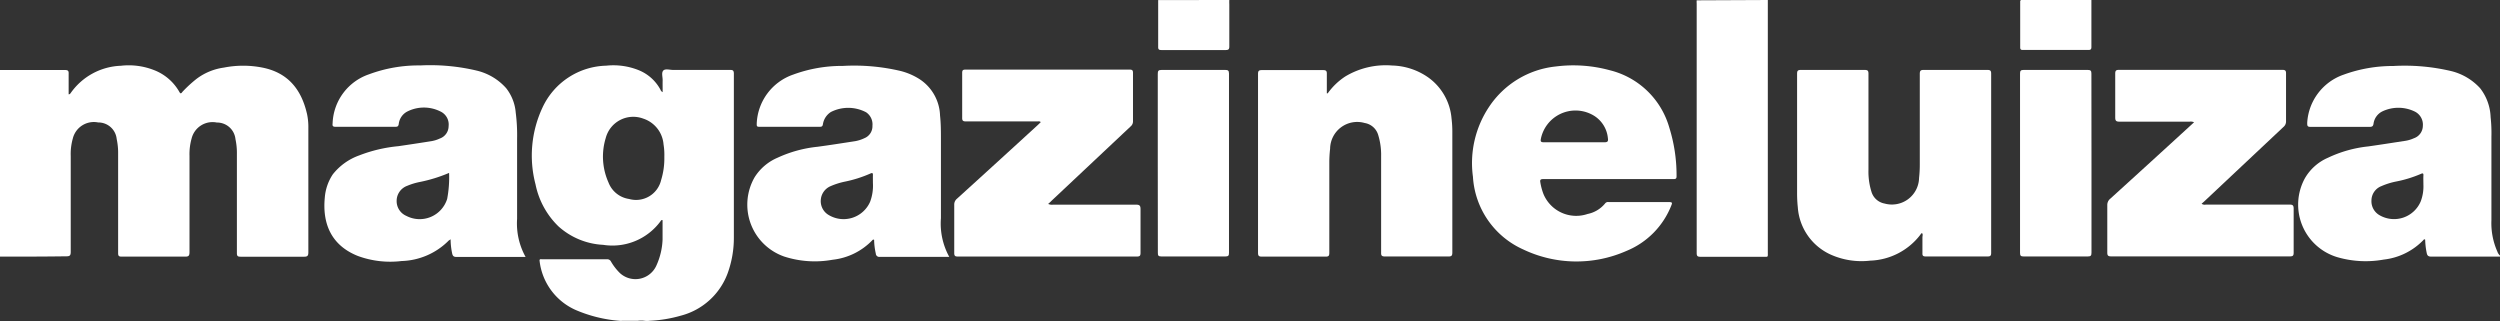<svg xmlns="http://www.w3.org/2000/svg" viewBox="0 0 311.74 40.08"><rect x="0" y="0" width="311.74" height="40.08" fill="#333333" stroke="none"/><defs><style>.cls-1{fill:#fff;}</style></defs><title>MagazineLuiza</title><g id="Camada_2" data-name="Camada 2"><g id="Layer_1" data-name="Layer 1"><path class="cls-1" d="M0,8.73c2.7,0,5.4,0,8.1,0,.38,0,.48.11.46.47,0,.85,0,1.71,0,2.56.18,0,.21-.11.27-.18A8,8,0,0,1,15.07,8.2a8.63,8.63,0,0,1,4.11.53,6.19,6.19,0,0,1,3.18,2.72c.13.24.21.26.39,0A16.1,16.1,0,0,1,24.5,9.84a7.31,7.31,0,0,1,3.41-1.41,12.41,12.41,0,0,1,4.82,0c3.05.61,4.83,2.57,5.56,5.81a7.74,7.74,0,0,1,.16,1.73q0,7.74,0,15.49c0,.47-.14.56-.58.55-2.62,0-5.25,0-7.88,0-.34,0-.45-.08-.45-.44,0-4.13,0-8.25,0-12.38a8.23,8.23,0,0,0-.18-1.85,2.3,2.3,0,0,0-2.32-2.06,2.69,2.69,0,0,0-3.15,2,7.19,7.19,0,0,0-.26,2.16c0,4,0,8,0,12,0,.46-.12.57-.57.56-2.63,0-5.25,0-7.88,0-.34,0-.45-.07-.45-.44q0-6.18,0-12.37a8.27,8.27,0,0,0-.18-1.86,2.29,2.29,0,0,0-2.31-2.06,2.7,2.7,0,0,0-3.16,2,7.13,7.13,0,0,0-.26,2.2c0,4,0,8,0,11.93,0,.45-.11.57-.56.56C5.55,32,2.78,32,0,32Z"/><path class="cls-1" d="M220.44,0c0,.15,0,.3,0,.44v31c0,.67.07.58-.6.58h-7.79c-.36,0-.48-.08-.48-.46q0-15.57,0-31.12a2.58,2.58,0,0,1,0-.4Z"/><path class="cls-1" d="M153.29,0a4.73,4.73,0,0,0,0,.53q0,2.62,0,5.25c0,.33-.07.46-.44.46q-4,0-8,0c-.31,0-.44-.05-.43-.4,0-1.94,0-3.89,0-5.83Z"/><path class="cls-1" d="M260.79,0c0,2,0,3.91,0,5.87,0,.3-.12.36-.39.36h-8.09c-.24,0-.4,0-.4-.32,0-1.93,0-3.85,0-5.78A.59.59,0,0,1,252,0Z"/><path class="cls-1" d="M165.56,11.64a8.19,8.19,0,0,1,2.2-2.11,9.79,9.79,0,0,1,5.84-1.36,8.19,8.19,0,0,1,4.53,1.51A7,7,0,0,1,181,14.76a13.88,13.88,0,0,1,.1,1.82c0,5,0,9.92,0,14.88,0,.38-.06.53-.49.52q-4,0-7.93,0c-.38,0-.47-.12-.46-.48q0-6,0-12a8.4,8.4,0,0,0-.38-2.72,2.11,2.11,0,0,0-1.66-1.44,3.38,3.38,0,0,0-4.32,3.21,15,15,0,0,0-.1,1.64c0,3.77,0,7.54,0,11.32,0,.37-.07.5-.48.49q-4,0-7.93,0c-.4,0-.48-.12-.48-.5q0-11.13,0-22.26c0-.39.09-.5.49-.5,2.54,0,5.07,0,7.61,0,.37,0,.49.09.48.47,0,.81,0,1.62,0,2.43Z"/><path class="cls-1" d="M239.68,29.08c-.13,0-.16.11-.22.19a8.22,8.22,0,0,1-6.24,3.23,9.42,9.42,0,0,1-4.91-.74,7,7,0,0,1-4.13-5.91,16.55,16.55,0,0,1-.09-1.86q0-7.39,0-14.78c0-.4.1-.49.49-.49,2.64,0,5.28,0,7.92,0,.36,0,.49.07.49.46,0,4,0,8,0,12a8.39,8.39,0,0,0,.37,2.72A2.1,2.1,0,0,0,235,25.38a3.39,3.39,0,0,0,4.3-3.19,14.88,14.88,0,0,0,.09-1.64q0-5.65,0-11.31c0-.38.07-.53.5-.52q4,0,7.92,0c.36,0,.48.08.48.46q0,11.17,0,22.35c0,.35-.09.45-.45.45q-3.84,0-7.7,0c-.33,0-.44-.09-.42-.42,0-.69,0-1.37,0-2C239.74,29.37,239.79,29.21,239.68,29.08Z"/><path class="cls-1" d="M273.59,15.25a.91.91,0,0,0-.54-.08c-2.93,0-5.85,0-8.77,0-.42,0-.52-.13-.52-.53q0-2.72,0-5.43c0-.37.07-.5.48-.5h20.35c.37,0,.48.1.47.47,0,2,0,4,0,5.92a.89.89,0,0,1-.32.73l-9.8,9.21c-.12.12-.26.23-.41.37a.69.69,0,0,0,.54.1c3.47,0,6.95,0,10.42,0,.39,0,.52.09.52.51,0,1.82,0,3.65,0,5.47,0,.36-.07.48-.46.48q-11.15,0-22.3,0c-.37,0-.48-.1-.48-.47,0-2,0-4,0-5.92a1,1,0,0,1,.37-.8q5.06-4.59,10.1-9.21Z"/><path class="cls-1" d="M130.7,25.43a1.14,1.14,0,0,0,.62.09c3.44,0,6.89,0,10.33,0,.46,0,.57.13.57.57,0,1.81,0,3.63,0,5.44,0,.38-.11.46-.47.46q-11.16,0-22.31,0c-.34,0-.45-.08-.45-.44q0-3,0-6a.94.94,0,0,1,.34-.77q5.06-4.59,10.1-9.21l.35-.34c-.15-.15-.32-.08-.47-.09-3,0-5.91,0-8.86,0-.37,0-.48-.09-.47-.47,0-1.85,0-3.71,0-5.56,0-.33.07-.43.41-.43h20.48c.35,0,.41.12.41.43q0,3,0,6a.81.81,0,0,1-.29.65l-9.83,9.24C131,25.17,130.88,25.27,130.7,25.43Z"/><path class="cls-1" d="M144.37,20.35c0-3.71,0-7.42,0-11.13,0-.38.07-.5.48-.5q4,0,7.92,0c.35,0,.48.07.48.46q0,11.17,0,22.35c0,.33-.07.45-.44.45-2.67,0-5.34,0-8,0-.38,0-.43-.13-.43-.46C144.38,27.8,144.37,24.07,144.37,20.35Z"/><path class="cls-1" d="M260.8,20.37q0,5.56,0,11.13c0,.36-.08.48-.46.48-2.66,0-5.31,0-8,0-.36,0-.45-.1-.45-.45q0-11.18,0-22.35c0-.34.08-.46.44-.46q4,0,8,0c.37,0,.46.11.46.47C260.79,12.92,260.8,16.64,260.8,20.37Z"/><path class="cls-1" d="M91.06,8.72H83.94c-.43,0-1-.19-1.24.09s-.06.8-.07,1.21,0,1,0,1.47a.54.54,0,0,1-.28-.32,5.36,5.36,0,0,0-2.66-2.4,8.44,8.44,0,0,0-4.1-.58,9,9,0,0,0-7.91,5.15A14.13,14.13,0,0,0,66.78,23a10.07,10.07,0,0,0,2.86,5.23,9,9,0,0,0,5.57,2.3,7.45,7.45,0,0,0,7.14-2.92c.06-.07.08-.2.27-.16,0,.81,0,1.62,0,2.43a8.59,8.59,0,0,1-.77,3.23,2.86,2.86,0,0,1-4.54.95,6.72,6.72,0,0,1-1.12-1.44.52.52,0,0,0-.53-.29c-.83,0-1.66,0-2.49,0H67.61c-.15,0-.38-.09-.32.25a7.64,7.64,0,0,0,4.51,6.08A17.21,17.21,0,0,0,77.21,40a2.08,2.08,0,0,0,.43,0c.19,0,.38,0,.56,0h1.34a3.23,3.23,0,0,1,.82,0A2.51,2.51,0,0,0,81,40a16.64,16.64,0,0,0,3.9-.64,8.49,8.49,0,0,0,5.84-5.3,12.9,12.9,0,0,0,.77-4.45c0-6.82,0-13.65,0-20.48C91.49,8.79,91.38,8.72,91.06,8.72ZM82.44,22.45a3.21,3.21,0,0,1-4,2.36,3.25,3.25,0,0,1-2.57-2.07,7.91,7.91,0,0,1-.34-5.52,3.55,3.55,0,0,1,4.68-2.43A3.69,3.69,0,0,1,82.74,18a8,8,0,0,1,.1,1.55A9.16,9.16,0,0,1,82.44,22.45Z"/><path class="cls-1" d="M311.41,31.37a8.73,8.73,0,0,1-.74-3.9c0-3.47,0-6.94,0-10.42a18.11,18.11,0,0,0-.1-2.44A6.21,6.21,0,0,0,309.26,11a7.21,7.21,0,0,0-3.58-2.13,25.26,25.26,0,0,0-7.25-.64,17.93,17.93,0,0,0-6.19,1.08,6.76,6.76,0,0,0-4.54,6c0,.36,0,.52.44.51,2.45,0,4.9,0,7.35,0,.31,0,.43-.08.48-.4a2,2,0,0,1,1.1-1.53,4.66,4.66,0,0,1,4,0,1.82,1.82,0,0,1,1.05,1.81A1.65,1.65,0,0,1,301,17.24a4.14,4.14,0,0,1-1,.31c-1.57.24-3.14.49-4.71.71a15.42,15.42,0,0,0-5,1.41,6.12,6.12,0,0,0-2.88,2.56,6.84,6.84,0,0,0,4.05,9.84,12.66,12.66,0,0,0,5.77.3,8.12,8.12,0,0,0,5-2.48c0-.05.09-.08.18,0a9.38,9.38,0,0,0,.19,1.65c.07.36.22.46.59.46,2.87,0,5.73,0,8.6,0v-.09A1.16,1.16,0,0,1,311.41,31.37Zm-9.55-6.27a3.61,3.61,0,0,1-5.15,1.73,2,2,0,0,1-1-1.83,1.93,1.93,0,0,1,1.24-1.79,8.9,8.9,0,0,1,1.86-.58,14.94,14.94,0,0,0,3.05-.94c.24-.11.35-.1.33.2s0,.68,0,1.15A5.27,5.27,0,0,1,301.86,25.1Z"/><path class="cls-1" d="M64.48,27.29c0-3.33,0-6.65,0-10a22,22,0,0,0-.17-3.24A5.68,5.68,0,0,0,63.12,11a7.11,7.11,0,0,0-3.65-2.19,25.1,25.1,0,0,0-7.07-.65A17.71,17.71,0,0,0,46,9.27a6.7,6.7,0,0,0-4.52,6c0,.26-.13.55.36.54,2.49,0,5,0,7.48,0,.26,0,.35-.07.4-.33a2,2,0,0,1,1.06-1.57,4.59,4.59,0,0,1,4.16,0,1.79,1.79,0,0,1,1,1.82,1.64,1.64,0,0,1-1.09,1.54,4,4,0,0,1-1.05.33q-2.07.33-4.14.63a18.1,18.1,0,0,0-4.87,1.15,7.33,7.33,0,0,0-3.29,2.36,6.06,6.06,0,0,0-1,2.91c-.3,3.1.7,5.91,4.13,7.27a11.72,11.72,0,0,0,5.44.63,8.63,8.63,0,0,0,5.89-2.56s.1-.06.23-.15a8.61,8.61,0,0,0,.19,1.75c.07.34.2.45.55.45h8.15l.46,0A8.6,8.6,0,0,1,64.48,27.29ZM55.76,24.8a3.59,3.59,0,0,1-5.09,2.12,2,2,0,0,1-1.21-1.87,2,2,0,0,1,1.32-1.88,8,8,0,0,1,1.53-.47A18.65,18.65,0,0,0,56,21.56,14.45,14.45,0,0,1,55.76,24.8Z"/><path class="cls-1" d="M117.33,27.21c0-3.27,0-6.53,0-9.8,0-1,0-2-.11-3a5.63,5.63,0,0,0-2.57-4.55,8.1,8.1,0,0,0-2.31-1,25.23,25.23,0,0,0-7.24-.64,17.62,17.62,0,0,0-6.19,1.08,6.75,6.75,0,0,0-4.55,6.14c0,.26,0,.37.31.37h7.57c.27,0,.34-.09.38-.35a2.2,2.2,0,0,1,1-1.5A4.78,4.78,0,0,1,108,14a1.82,1.82,0,0,1,.79,1.69,1.6,1.6,0,0,1-1,1.54,4.48,4.48,0,0,1-1.14.37c-1.56.24-3.13.49-4.7.7a15.72,15.72,0,0,0-5,1.37A6.29,6.29,0,0,0,94.1,22.1,6.85,6.85,0,0,0,97.82,32a12.42,12.42,0,0,0,6,.39,8.07,8.07,0,0,0,5-2.48.14.14,0,0,1,.18,0,8.33,8.33,0,0,0,.21,1.71.43.43,0,0,0,.5.41h8.33l.33,0A8.6,8.6,0,0,1,117.33,27.21Zm-8.83-2.05a3.61,3.61,0,0,1-5.15,1.66,2,2,0,0,1-1-1.9,2,2,0,0,1,1.23-1.71,8.94,8.94,0,0,1,1.82-.57,15.55,15.55,0,0,0,3.13-1c.22-.1.33-.09.32.19s0,.63,0,1A5.71,5.71,0,0,1,108.5,25.16Z"/><path class="cls-1" d="M208.14,15.86a10.26,10.26,0,0,0-7.4-7.1A17.28,17.28,0,0,0,194,8.29a11.39,11.39,0,0,0-8.33,5.05,12.62,12.62,0,0,0-2,8.7,10.62,10.62,0,0,0,6.28,9.07,15.44,15.44,0,0,0,12.86.18,10.12,10.12,0,0,0,5.6-5.68c.11-.27.15-.41-.24-.41h-7.57a.45.45,0,0,0-.46.18,3.77,3.77,0,0,1-2.17,1.3,4.42,4.42,0,0,1-5.52-2.52,7.4,7.4,0,0,1-.37-1.38c-.07-.35,0-.45.38-.45,2.69,0,5.38,0,8.06,0h8.11c.26,0,.44,0,.43-.36A19.93,19.93,0,0,0,208.14,15.86Zm-8.08,1.88c-1.26,0-2.52,0-3.78,0s-2.52,0-3.78,0c-.34,0-.43-.09-.36-.43a4.41,4.41,0,0,1,6.3-3.06,3.7,3.7,0,0,1,2.06,3C200.55,17.59,200.49,17.75,200.06,17.74Z"/></g></g></svg>